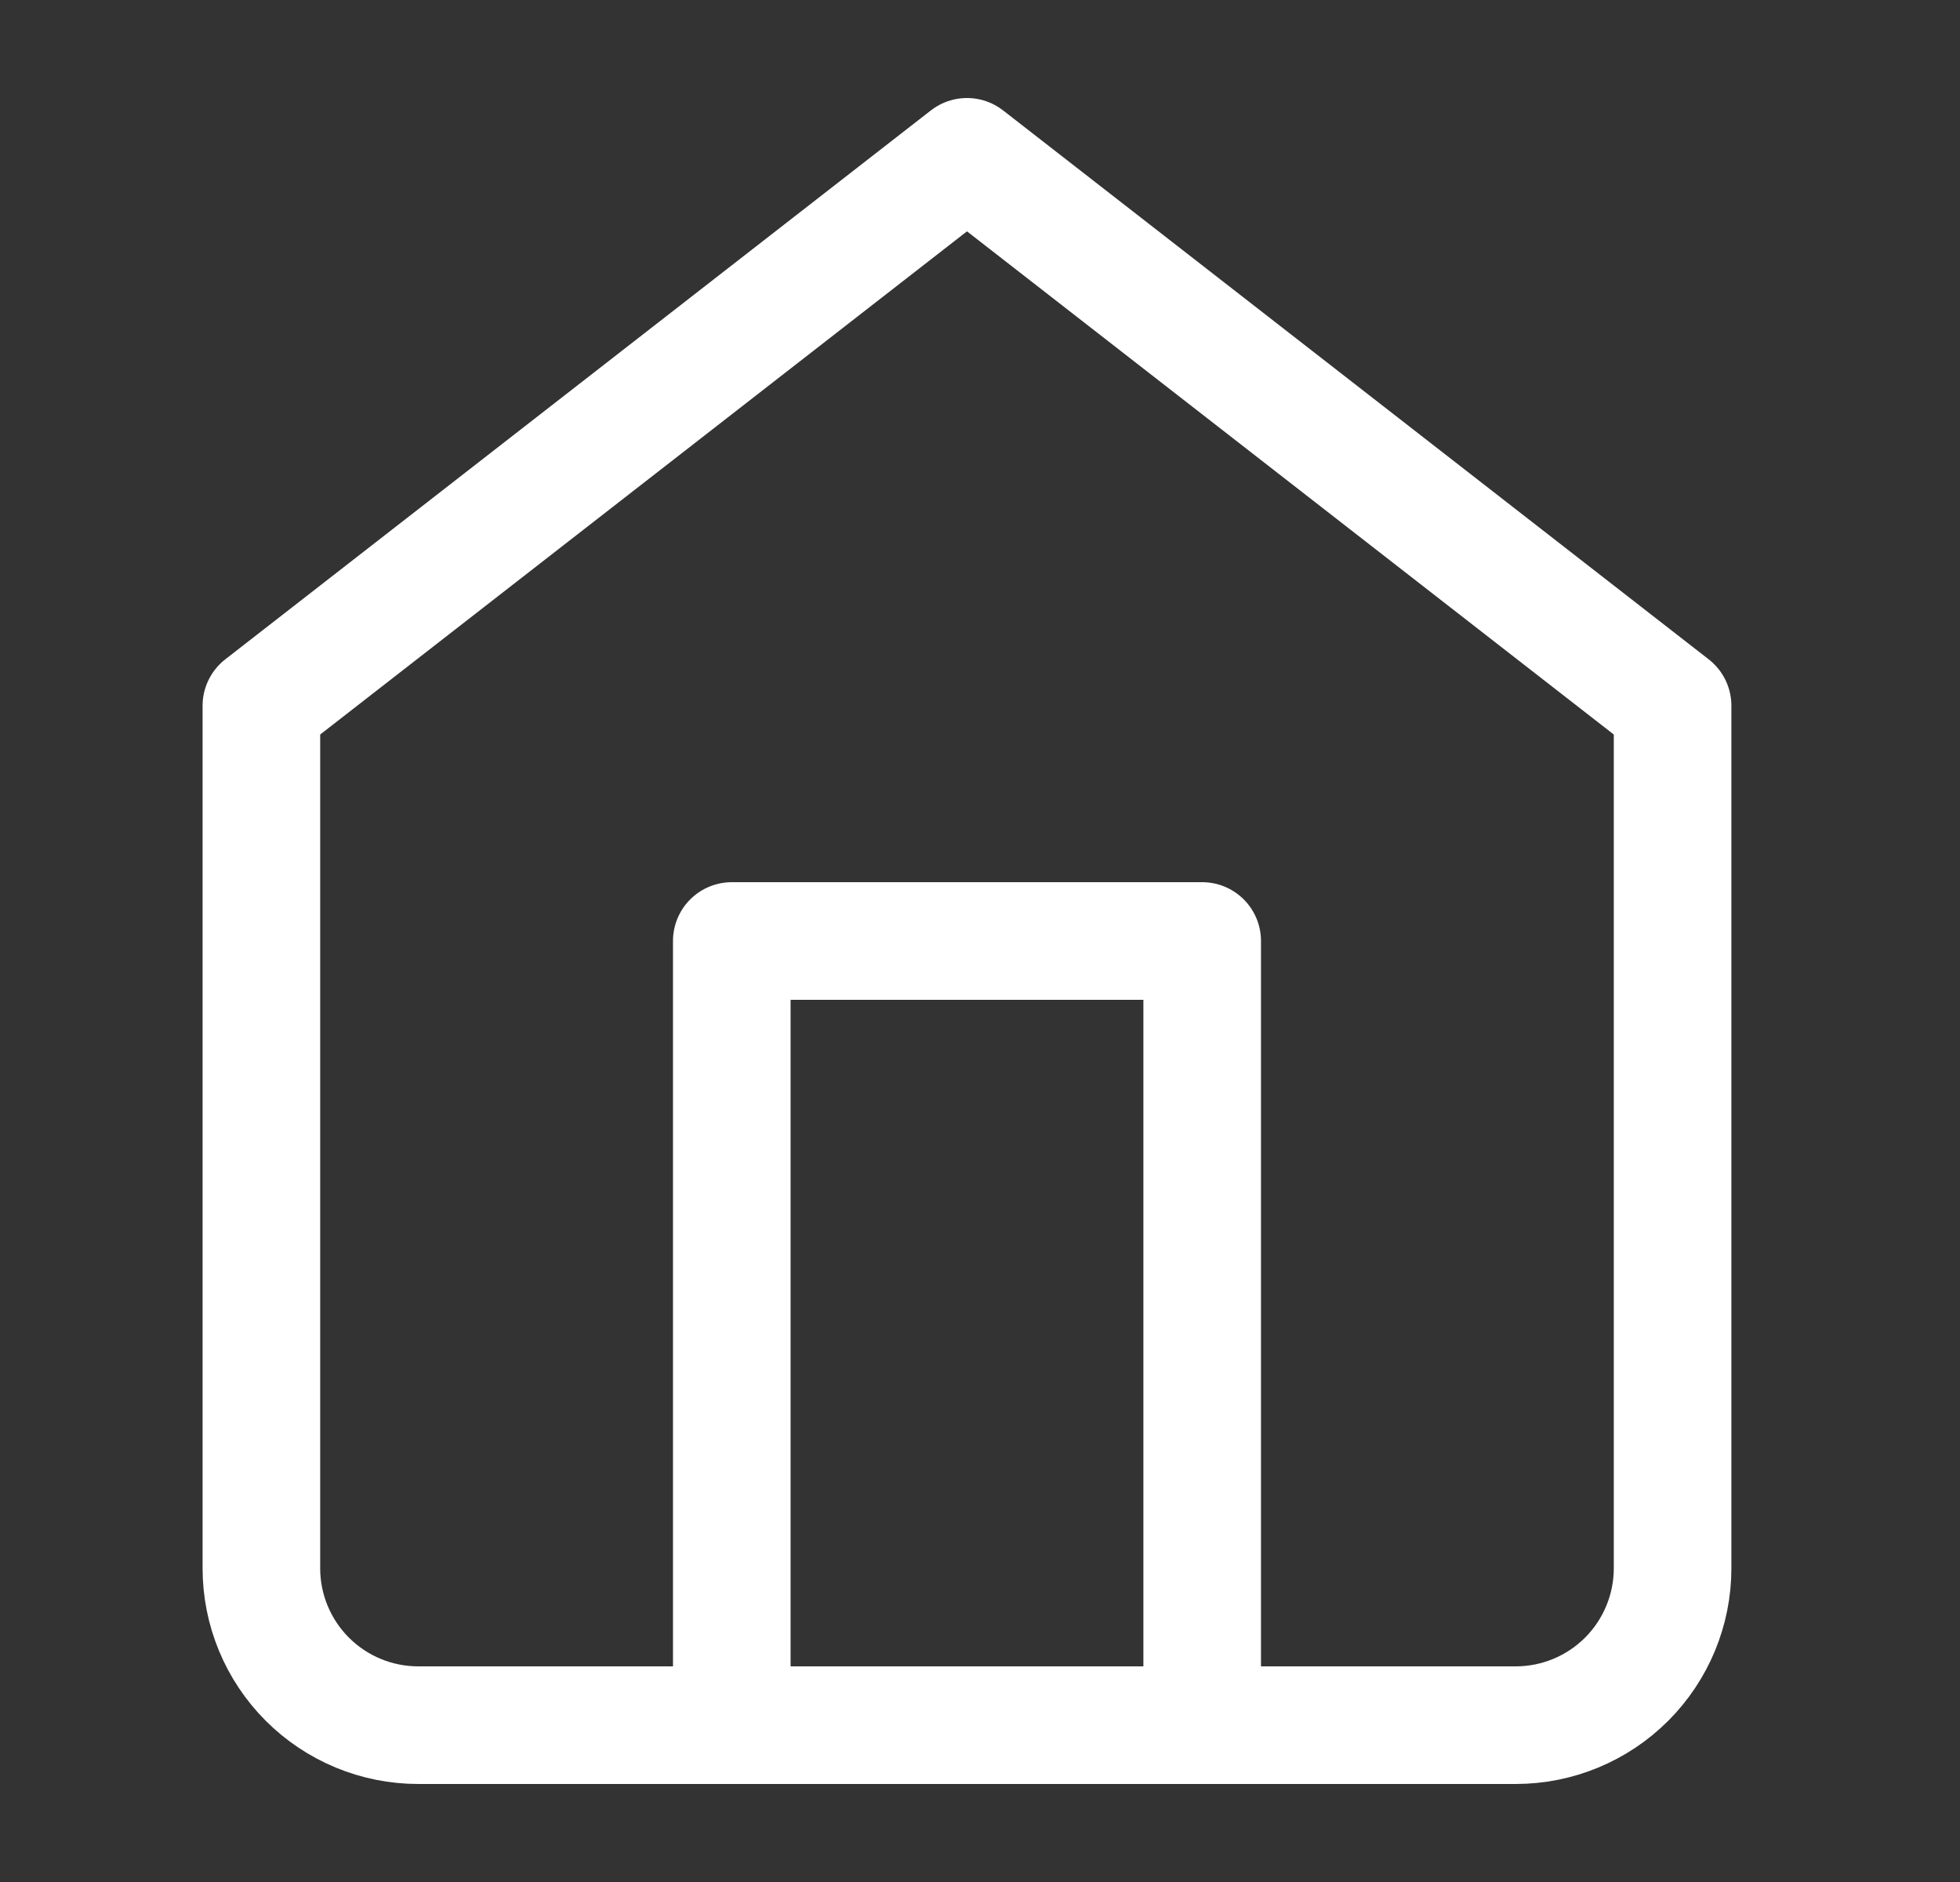 <svg width="25" height="24" viewBox="0 0 25 24" fill="none" xmlns="http://www.w3.org/2000/svg">
<rect x="0" y="0" width="25" height="24" fill="#333333" stroke="none"/>
<path d="M3.334 9L12.334 2L21.334 9V20C21.334 20.53 21.123 21.039 20.748 21.414C20.373 21.789 19.864 22 19.334 22H5.334C4.804 22 4.295 21.789 3.92 21.414C3.545 21.039 3.334 20.53 3.334 20V9Z" stroke="white" stroke-width="1.5" stroke-linecap="round" stroke-linejoin="round"/>
<path d="M9.334 22V12H15.334V22" stroke="white" stroke-width="1.5" stroke-linecap="round" stroke-linejoin="round"/>
</svg>
